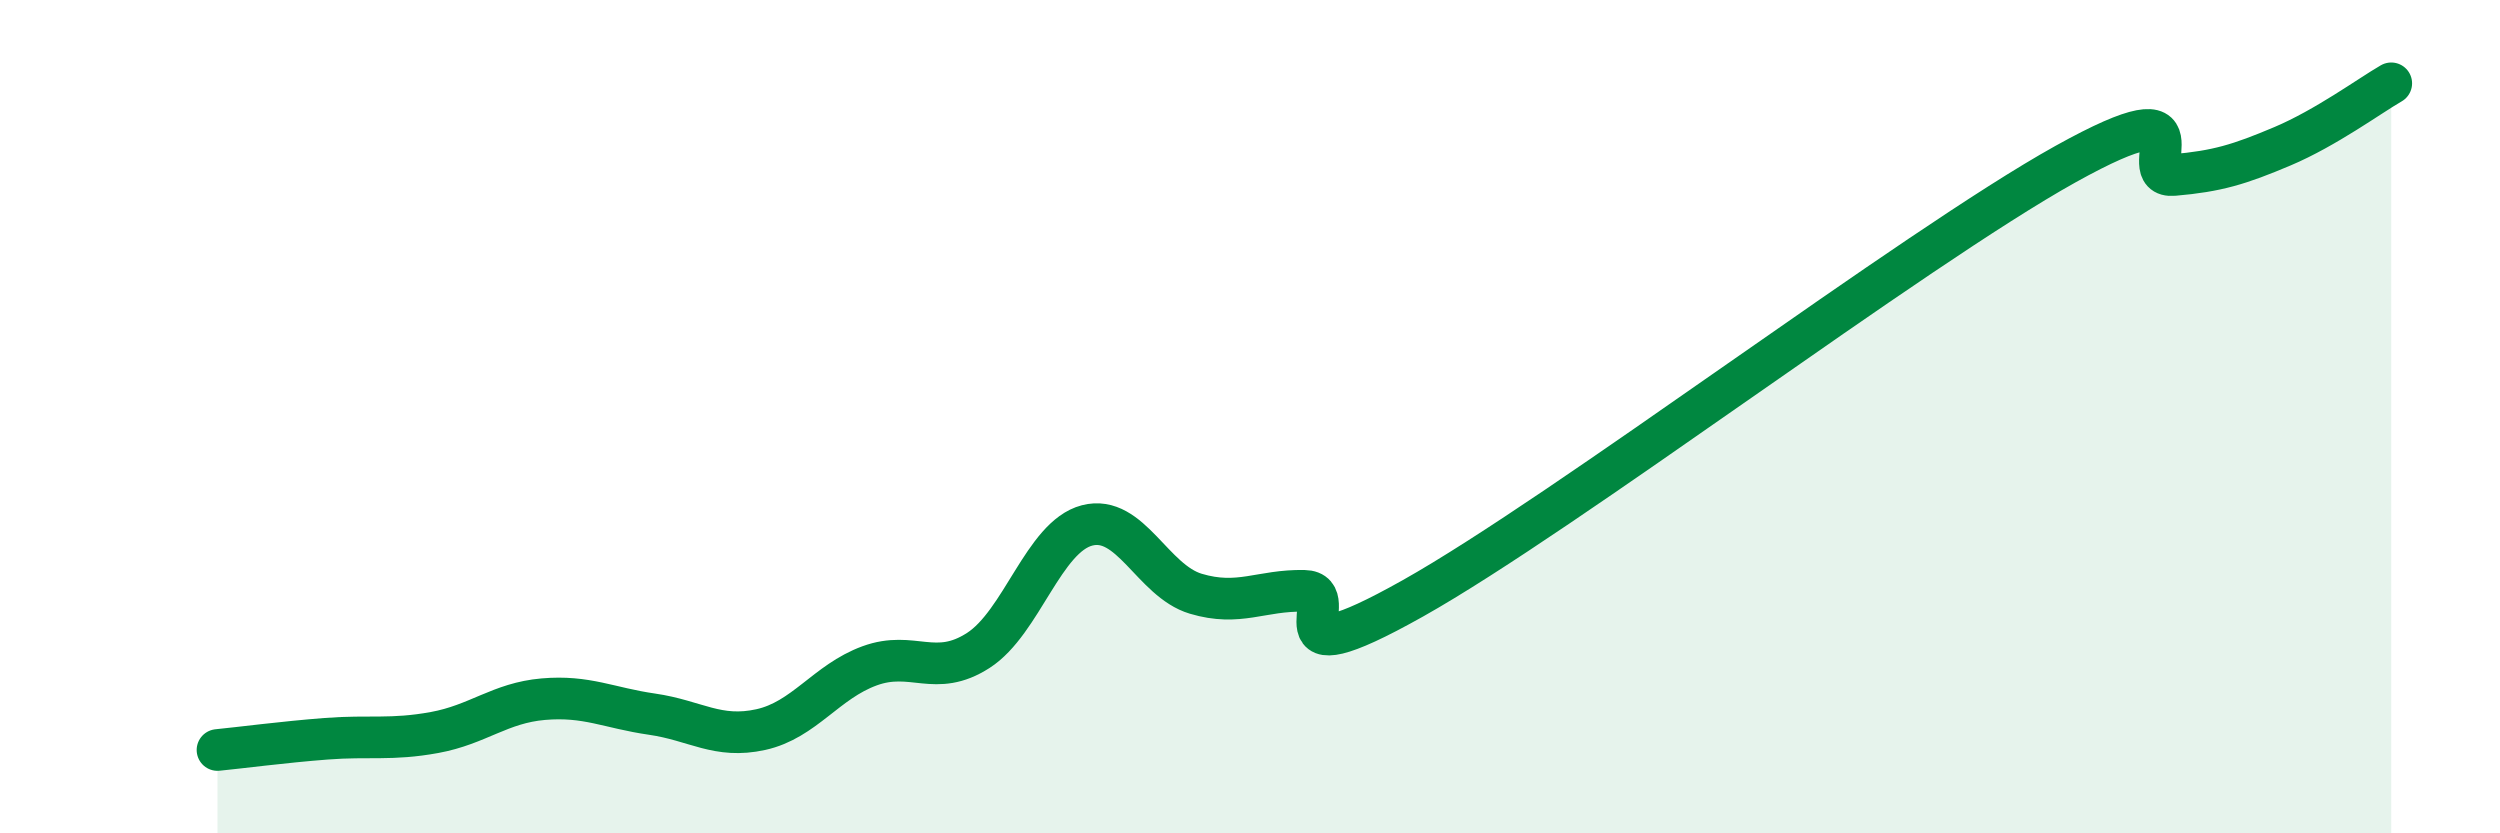 
    <svg width="60" height="20" viewBox="0 0 60 20" xmlns="http://www.w3.org/2000/svg">
      <path
        d="M 5.22,18 C 5.74,17.95 6.79,17.81 7.83,17.73 C 8.87,17.65 9.39,17.77 10.43,17.58 C 11.47,17.39 12,16.87 13.04,16.78 C 14.08,16.69 14.61,16.99 15.65,17.14 C 16.69,17.29 17.22,17.74 18.26,17.51 C 19.3,17.28 19.83,16.36 20.87,15.98 C 21.91,15.6 22.44,16.28 23.48,15.61 C 24.52,14.94 25.05,12.88 26.09,12.61 C 27.13,12.34 27.66,13.94 28.7,14.25 C 29.74,14.56 30.26,14.16 31.3,14.18 C 32.34,14.2 30.26,16.41 33.91,14.36 C 37.56,12.31 45.92,5.97 49.57,3.94 C 53.22,1.91 51.13,4.29 52.17,4.2 C 53.21,4.11 53.74,3.95 54.78,3.51 C 55.82,3.07 56.87,2.3 57.39,2L57.39 20L5.22 20Z"
        fill="#008740"
        opacity="0.1"
        stroke-linecap="round"
        stroke-linejoin="round"
      />
      <path
        d="M 5.22,18 C 5.74,17.95 6.79,17.81 7.83,17.73 C 8.87,17.65 9.39,17.77 10.43,17.58 C 11.47,17.39 12,16.87 13.04,16.78 C 14.08,16.69 14.61,16.99 15.65,17.14 C 16.69,17.29 17.22,17.74 18.26,17.51 C 19.3,17.28 19.83,16.36 20.87,15.98 C 21.91,15.6 22.44,16.28 23.48,15.61 C 24.52,14.94 25.05,12.88 26.09,12.61 C 27.13,12.34 27.66,13.94 28.7,14.25 C 29.74,14.56 30.26,14.16 31.3,14.18 C 32.34,14.2 30.26,16.41 33.91,14.36 C 37.56,12.31 45.92,5.97 49.57,3.94 C 53.22,1.91 51.13,4.29 52.17,4.2 C 53.21,4.11 53.74,3.95 54.78,3.51 C 55.82,3.07 56.87,2.3 57.39,2"
        stroke="#008740"
        stroke-width="1"
        fill="none"
        stroke-linecap="round"
        stroke-linejoin="round"
      />
    </svg>
  